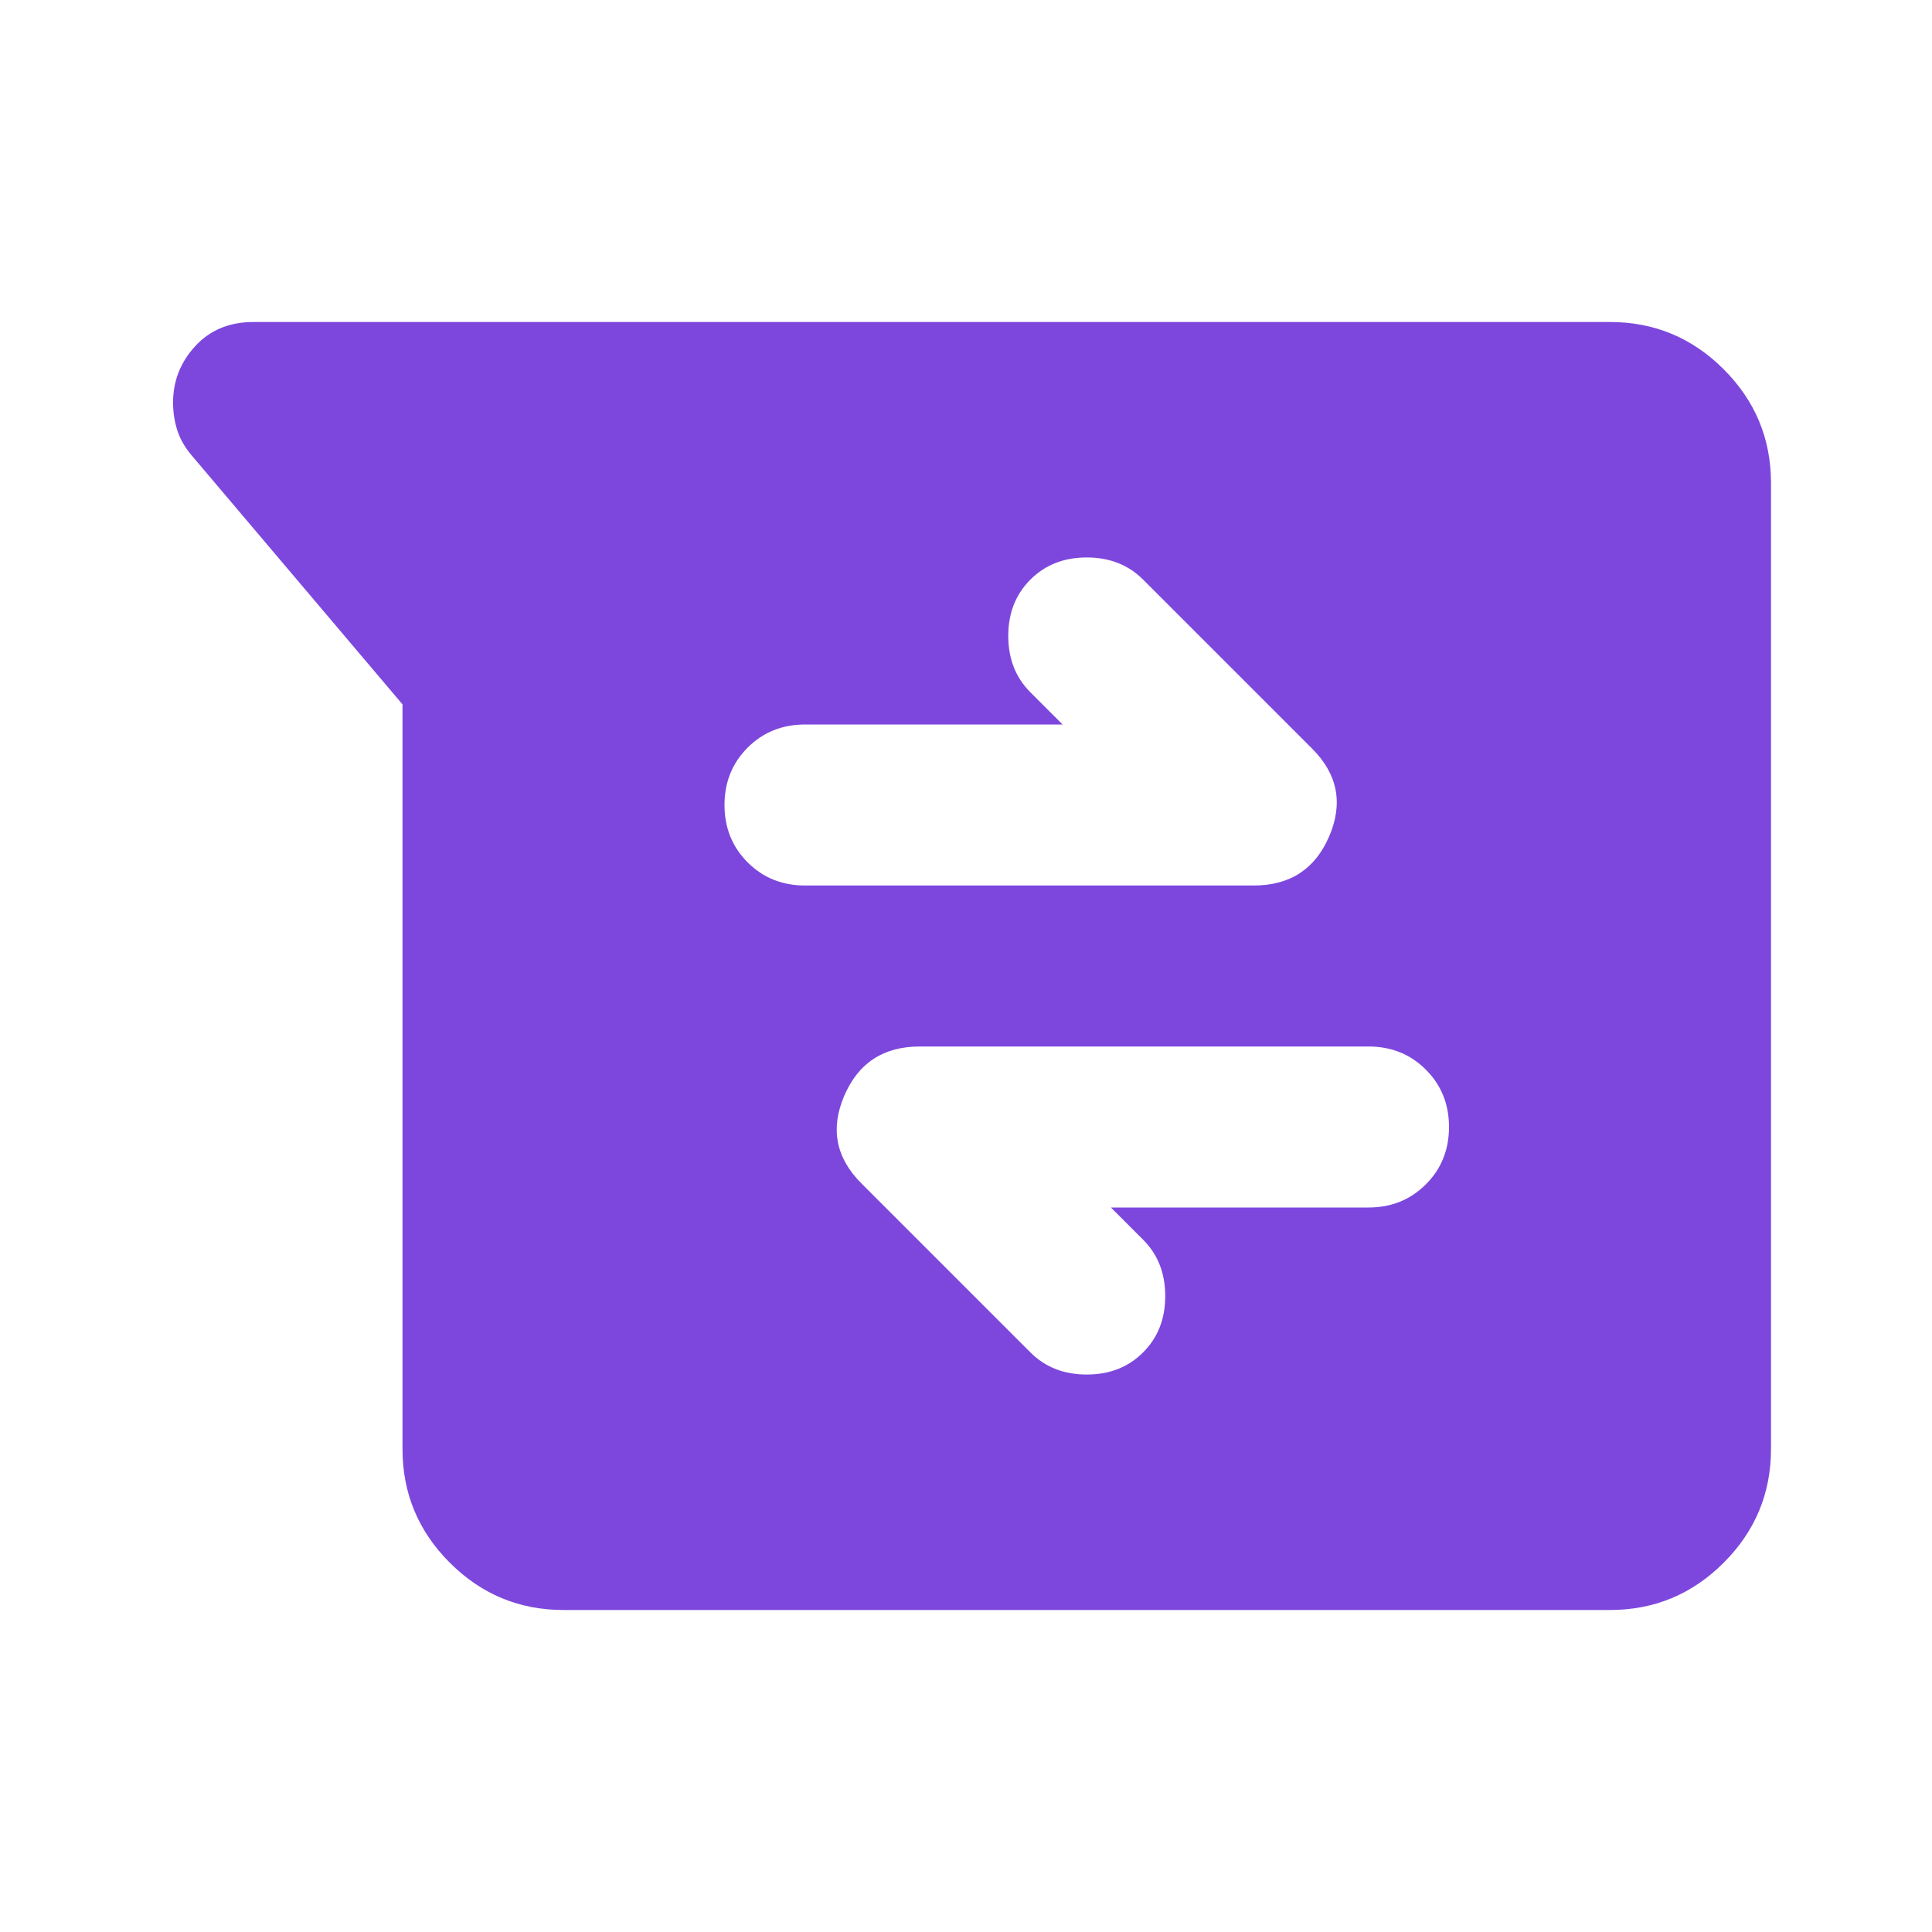 <svg width="48" height="48" viewBox="0 0 48 48" fill="none" xmlns="http://www.w3.org/2000/svg">
<mask id="mask0_6482_12843" style="mask-type:alpha" maskUnits="userSpaceOnUse" x="0" y="0" width="48" height="48">
<rect width="48" height="48" fill="#D9D9D9"/>
</mask>
<g mask="url(#mask0_6482_12843)">
<path d="M14 40C12.9 40 11.958 39.608 11.175 38.825C10.392 38.042 10 37.1 10 36V17.5L4.75 11.3C4.583 11.1 4.467 10.892 4.4 10.675C4.333 10.458 4.3 10.233 4.3 10C4.3 9.467 4.483 9 4.85 8.6C5.217 8.2 5.7 8 6.3 8H40C41.1 8 42.042 8.392 42.825 9.175C43.608 9.958 44 10.9 44 12V36C44 37.1 43.608 38.042 42.825 38.825C42.042 39.608 41.1 40 40 40H14ZM27.6 30H34C34.567 30 35.042 29.808 35.425 29.425C35.808 29.042 36 28.567 36 28C36 27.433 35.808 26.958 35.425 26.575C35.042 26.192 34.567 26 34 26H22.85C21.95 26 21.325 26.408 20.975 27.225C20.625 28.042 20.767 28.767 21.4 29.4L25.6 33.6C25.967 33.967 26.433 34.15 27 34.15C27.567 34.15 28.033 33.967 28.4 33.6C28.767 33.233 28.95 32.767 28.95 32.2C28.95 31.633 28.767 31.167 28.4 30.8L27.6 30ZM26.4 18H20C19.433 18 18.958 18.192 18.575 18.575C18.192 18.958 18 19.433 18 20C18 20.567 18.192 21.042 18.575 21.425C18.958 21.808 19.433 22 20 22H31.15C32.05 22 32.675 21.592 33.025 20.775C33.375 19.958 33.233 19.233 32.6 18.6L28.4 14.4C28.033 14.033 27.567 13.85 27 13.85C26.433 13.85 25.967 14.033 25.6 14.4C25.233 14.767 25.05 15.233 25.05 15.8C25.05 16.367 25.233 16.833 25.6 17.2L26.4 18Z" fill="#7D47DE"/>
</g>
</svg>
